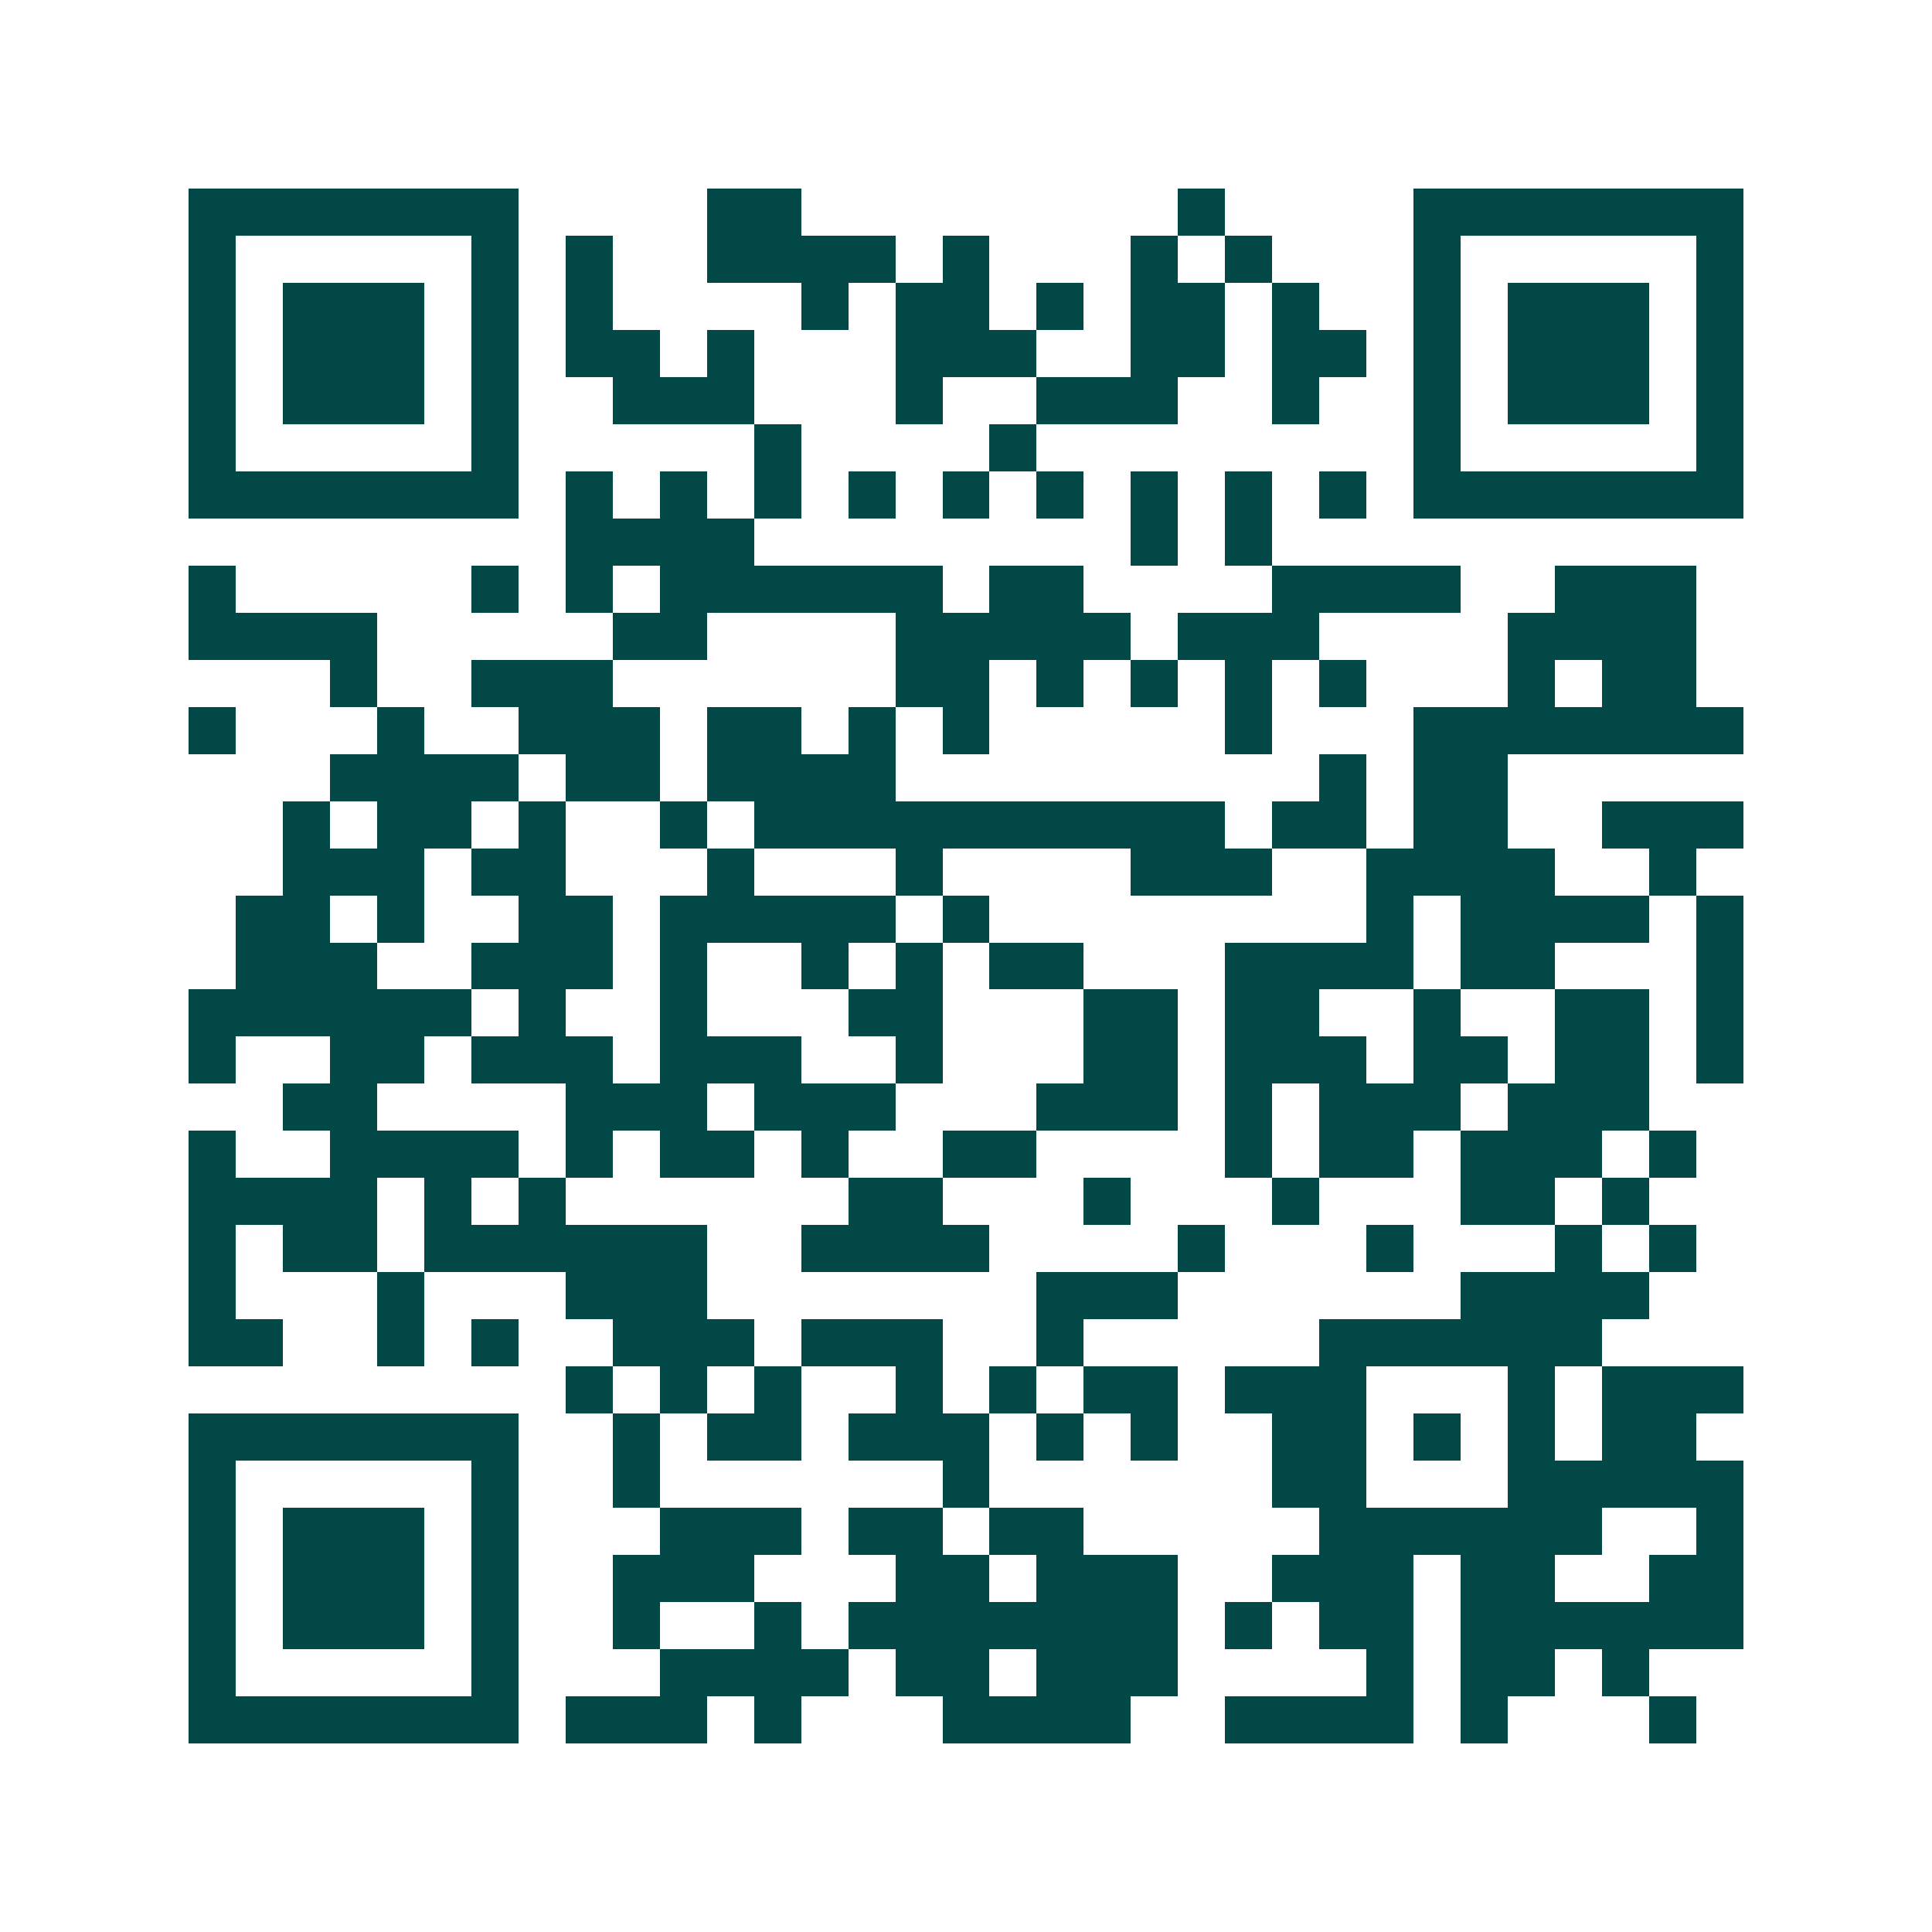 <svg xmlns="http://www.w3.org/2000/svg" width="200" height="200" viewBox="0 0 41 41" shape-rendering="crispEdges"><path fill="#ffffff" d="M0 0h41v41H0z"/><path stroke="#014847" d="M4 4.5h7m4 0h2m8 0h1m4 0h7M4 5.5h1m5 0h1m1 0h1m2 0h4m1 0h1m3 0h1m1 0h1m3 0h1m5 0h1M4 6.5h1m1 0h3m1 0h1m1 0h1m4 0h1m1 0h2m1 0h1m1 0h2m1 0h1m2 0h1m1 0h3m1 0h1M4 7.5h1m1 0h3m1 0h1m1 0h2m1 0h1m3 0h3m2 0h2m1 0h2m1 0h1m1 0h3m1 0h1M4 8.5h1m1 0h3m1 0h1m2 0h3m3 0h1m2 0h3m2 0h1m2 0h1m1 0h3m1 0h1M4 9.5h1m5 0h1m5 0h1m4 0h1m8 0h1m5 0h1M4 10.5h7m1 0h1m1 0h1m1 0h1m1 0h1m1 0h1m1 0h1m1 0h1m1 0h1m1 0h1m1 0h7M12 11.5h4m8 0h1m1 0h1M4 12.5h1m5 0h1m1 0h1m1 0h6m1 0h2m4 0h4m2 0h3M4 13.5h4m5 0h2m4 0h5m1 0h3m4 0h4M7 14.5h1m2 0h3m6 0h2m1 0h1m1 0h1m1 0h1m1 0h1m3 0h1m1 0h2M4 15.5h1m3 0h1m2 0h3m1 0h2m1 0h1m1 0h1m5 0h1m3 0h7M7 16.5h4m1 0h2m1 0h4m9 0h1m1 0h2M6 17.5h1m1 0h2m1 0h1m2 0h1m1 0h10m1 0h2m1 0h2m2 0h3M6 18.5h3m1 0h2m3 0h1m3 0h1m4 0h3m2 0h4m2 0h1M5 19.5h2m1 0h1m2 0h2m1 0h5m1 0h1m8 0h1m1 0h4m1 0h1M5 20.5h3m2 0h3m1 0h1m2 0h1m1 0h1m1 0h2m3 0h4m1 0h2m3 0h1M4 21.5h6m1 0h1m2 0h1m3 0h2m3 0h2m1 0h2m2 0h1m2 0h2m1 0h1M4 22.5h1m2 0h2m1 0h3m1 0h3m2 0h1m3 0h2m1 0h3m1 0h2m1 0h2m1 0h1M6 23.5h2m4 0h3m1 0h3m3 0h3m1 0h1m1 0h3m1 0h3M4 24.5h1m2 0h4m1 0h1m1 0h2m1 0h1m2 0h2m4 0h1m1 0h2m1 0h3m1 0h1M4 25.5h4m1 0h1m1 0h1m6 0h2m3 0h1m3 0h1m3 0h2m1 0h1M4 26.5h1m1 0h2m1 0h6m2 0h4m4 0h1m3 0h1m3 0h1m1 0h1M4 27.5h1m3 0h1m3 0h3m7 0h3m6 0h4M4 28.5h2m2 0h1m1 0h1m2 0h3m1 0h3m2 0h1m5 0h6M12 29.5h1m1 0h1m1 0h1m2 0h1m1 0h1m1 0h2m1 0h3m3 0h1m1 0h3M4 30.5h7m2 0h1m1 0h2m1 0h3m1 0h1m1 0h1m2 0h2m1 0h1m1 0h1m1 0h2M4 31.5h1m5 0h1m2 0h1m6 0h1m6 0h2m3 0h5M4 32.5h1m1 0h3m1 0h1m3 0h3m1 0h2m1 0h2m5 0h6m2 0h1M4 33.5h1m1 0h3m1 0h1m2 0h3m3 0h2m1 0h3m2 0h3m1 0h2m2 0h2M4 34.5h1m1 0h3m1 0h1m2 0h1m2 0h1m1 0h7m1 0h1m1 0h2m1 0h6M4 35.5h1m5 0h1m3 0h4m1 0h2m1 0h3m4 0h1m1 0h2m1 0h1M4 36.5h7m1 0h3m1 0h1m3 0h4m2 0h4m1 0h1m3 0h1"/></svg>
